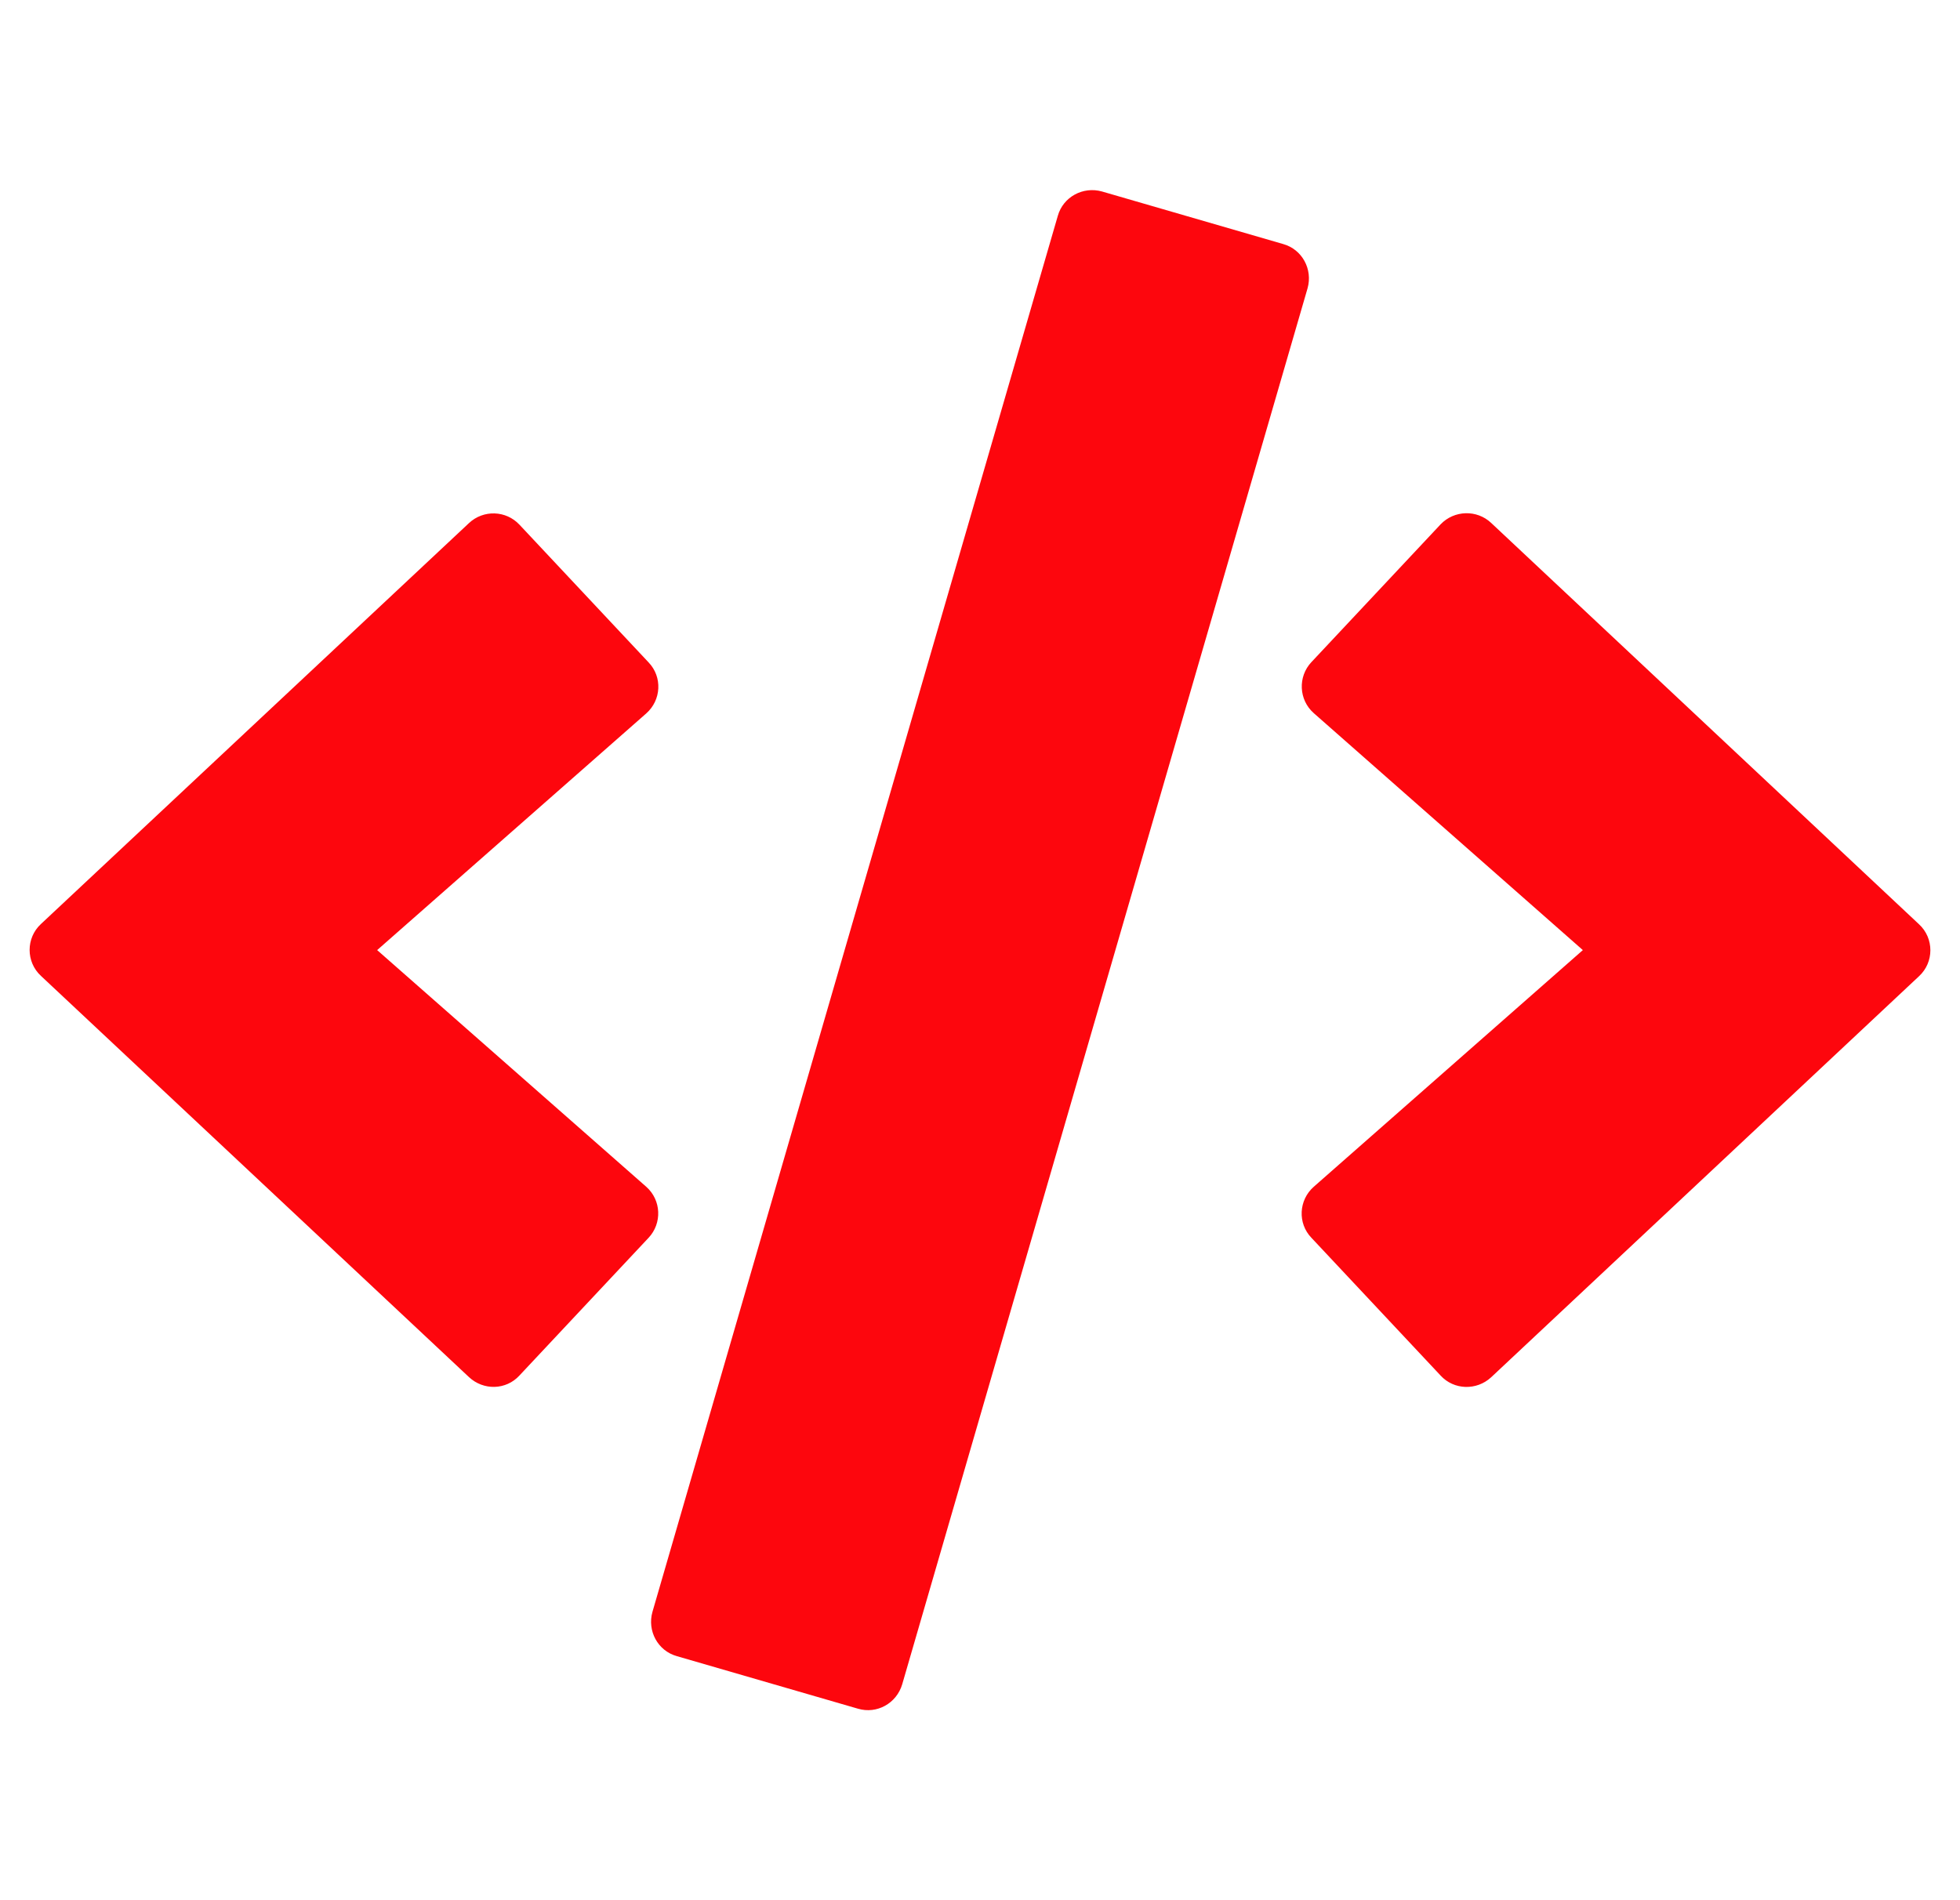 <svg width="66" height="64" viewBox="0 0 66 64" fill="none" xmlns="http://www.w3.org/2000/svg">
<path d="M28.89 57.55L22.79 55.78C22.15 55.6 21.79 54.93 21.97 54.29L35.62 7.27C35.8 6.63 36.47 6.27 37.11 6.45L43.21 8.22C43.85 8.4 44.21 9.07 44.03 9.71L30.38 56.73C30.19 57.37 29.53 57.74 28.89 57.55V57.55ZM17.49 46.33L21.84 41.69C22.3 41.2 22.27 40.42 21.76 39.97L12.7 32L21.76 24.03C22.27 23.58 22.31 22.8 21.84 22.31L17.49 17.67C17.04 17.19 16.28 17.16 15.79 17.62L1.38 31.12C0.87 31.59 0.87 32.4 1.38 32.87L15.79 46.38C16.28 46.84 17.04 46.82 17.49 46.33V46.33ZM50.21 46.39L64.62 32.88C65.13 32.41 65.13 31.6 64.62 31.13L50.21 17.61C49.73 17.16 48.97 17.18 48.51 17.66L44.16 22.3C43.7 22.79 43.73 23.57 44.24 24.02L53.3 32L44.24 39.97C43.73 40.42 43.69 41.2 44.16 41.69L48.51 46.33C48.96 46.82 49.72 46.84 50.21 46.39V46.39Z" fill="#FD060D"/>
</svg>

